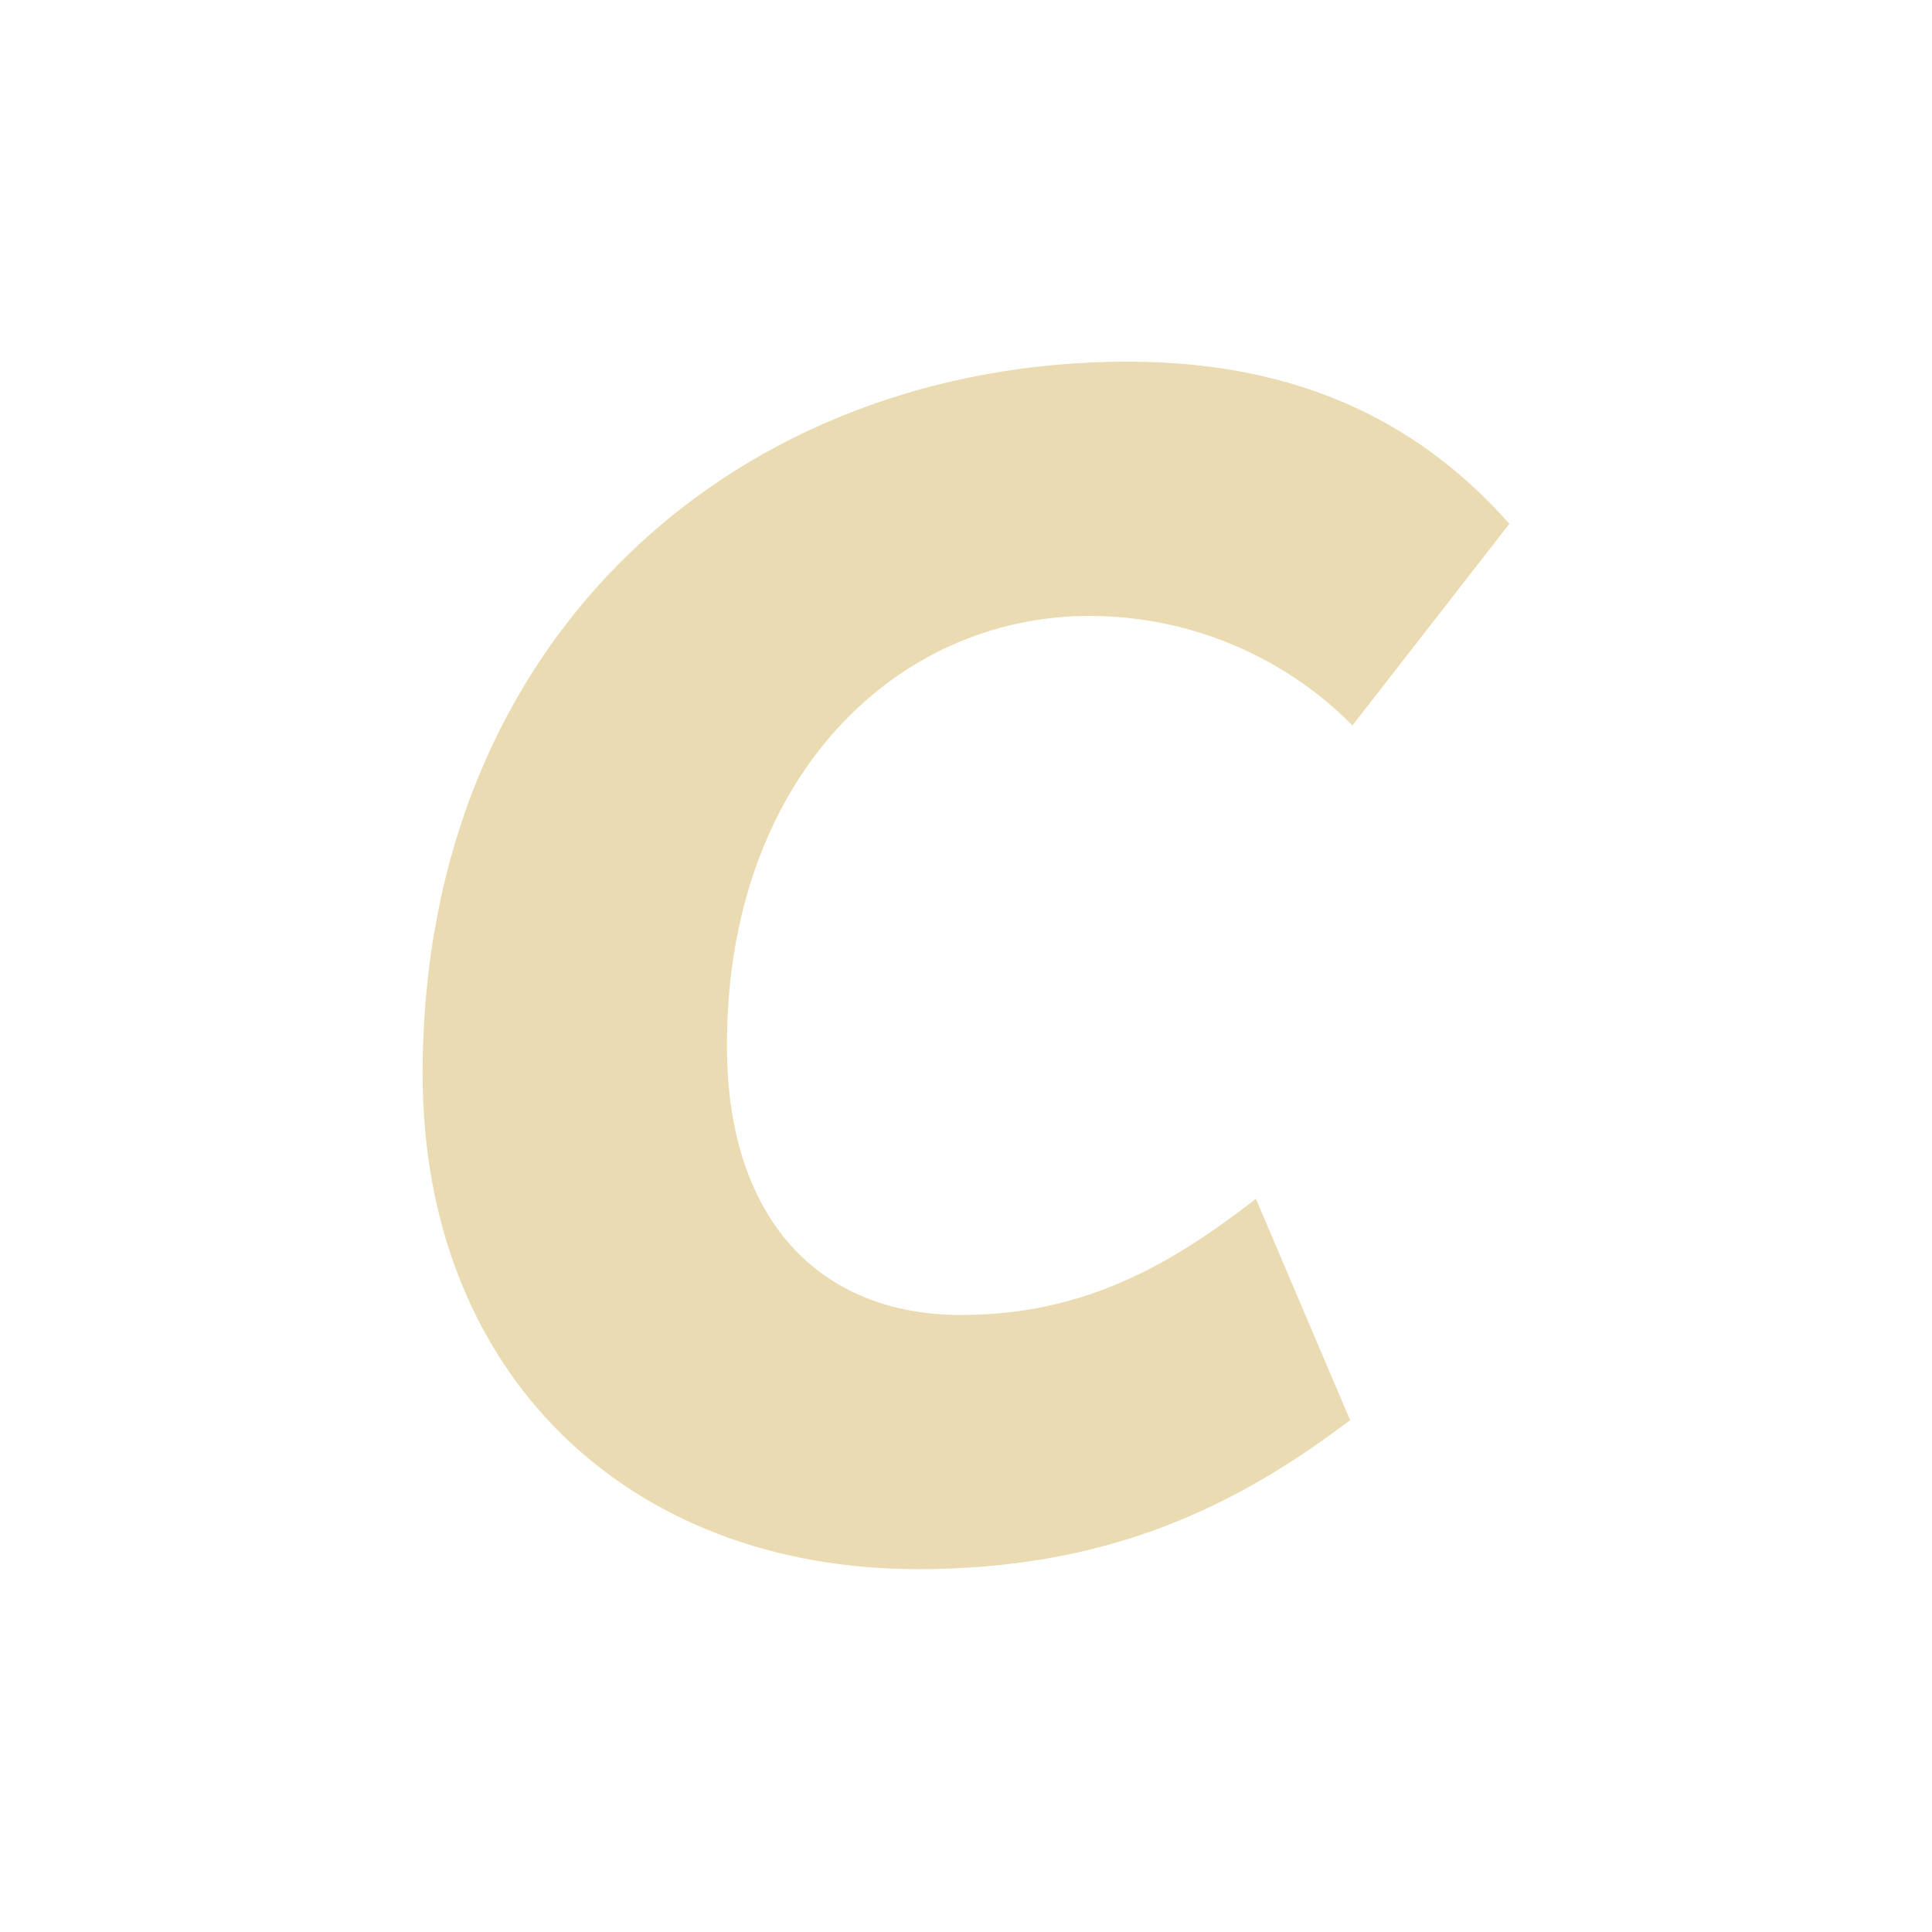 <svg version="1.1" viewBox="0 0 16 16" xmlns="http://www.w3.org/2000/svg">
  <defs>
    <style id="current-color-scheme" type="text/css">.ColorScheme-Text { color:#ebdbb2; } .ColorScheme-Highlight { color:#458588; }</style>
  </defs>
  <path class="ColorScheme-Text" d="m7.96 10.89c-1.18 0-1.94-0.798-1.94-2.232 0-2.214 1.4-3.557 3-3.557 0.96 0 1.72 0.436 2.18 0.907l1.3-1.67c-0.66-0.744-1.62-1.343-3.161-1.343-3.2 0-5.839 2.25-5.839 5.898 0 2.486 1.7 4.102 4.101 4.102 1.539 0 2.6-0.49 3.58-1.234l-0.78-1.833c-0.68 0.526-1.4 0.962-2.44 0.962z" fill="currentColor"/>
</svg>
